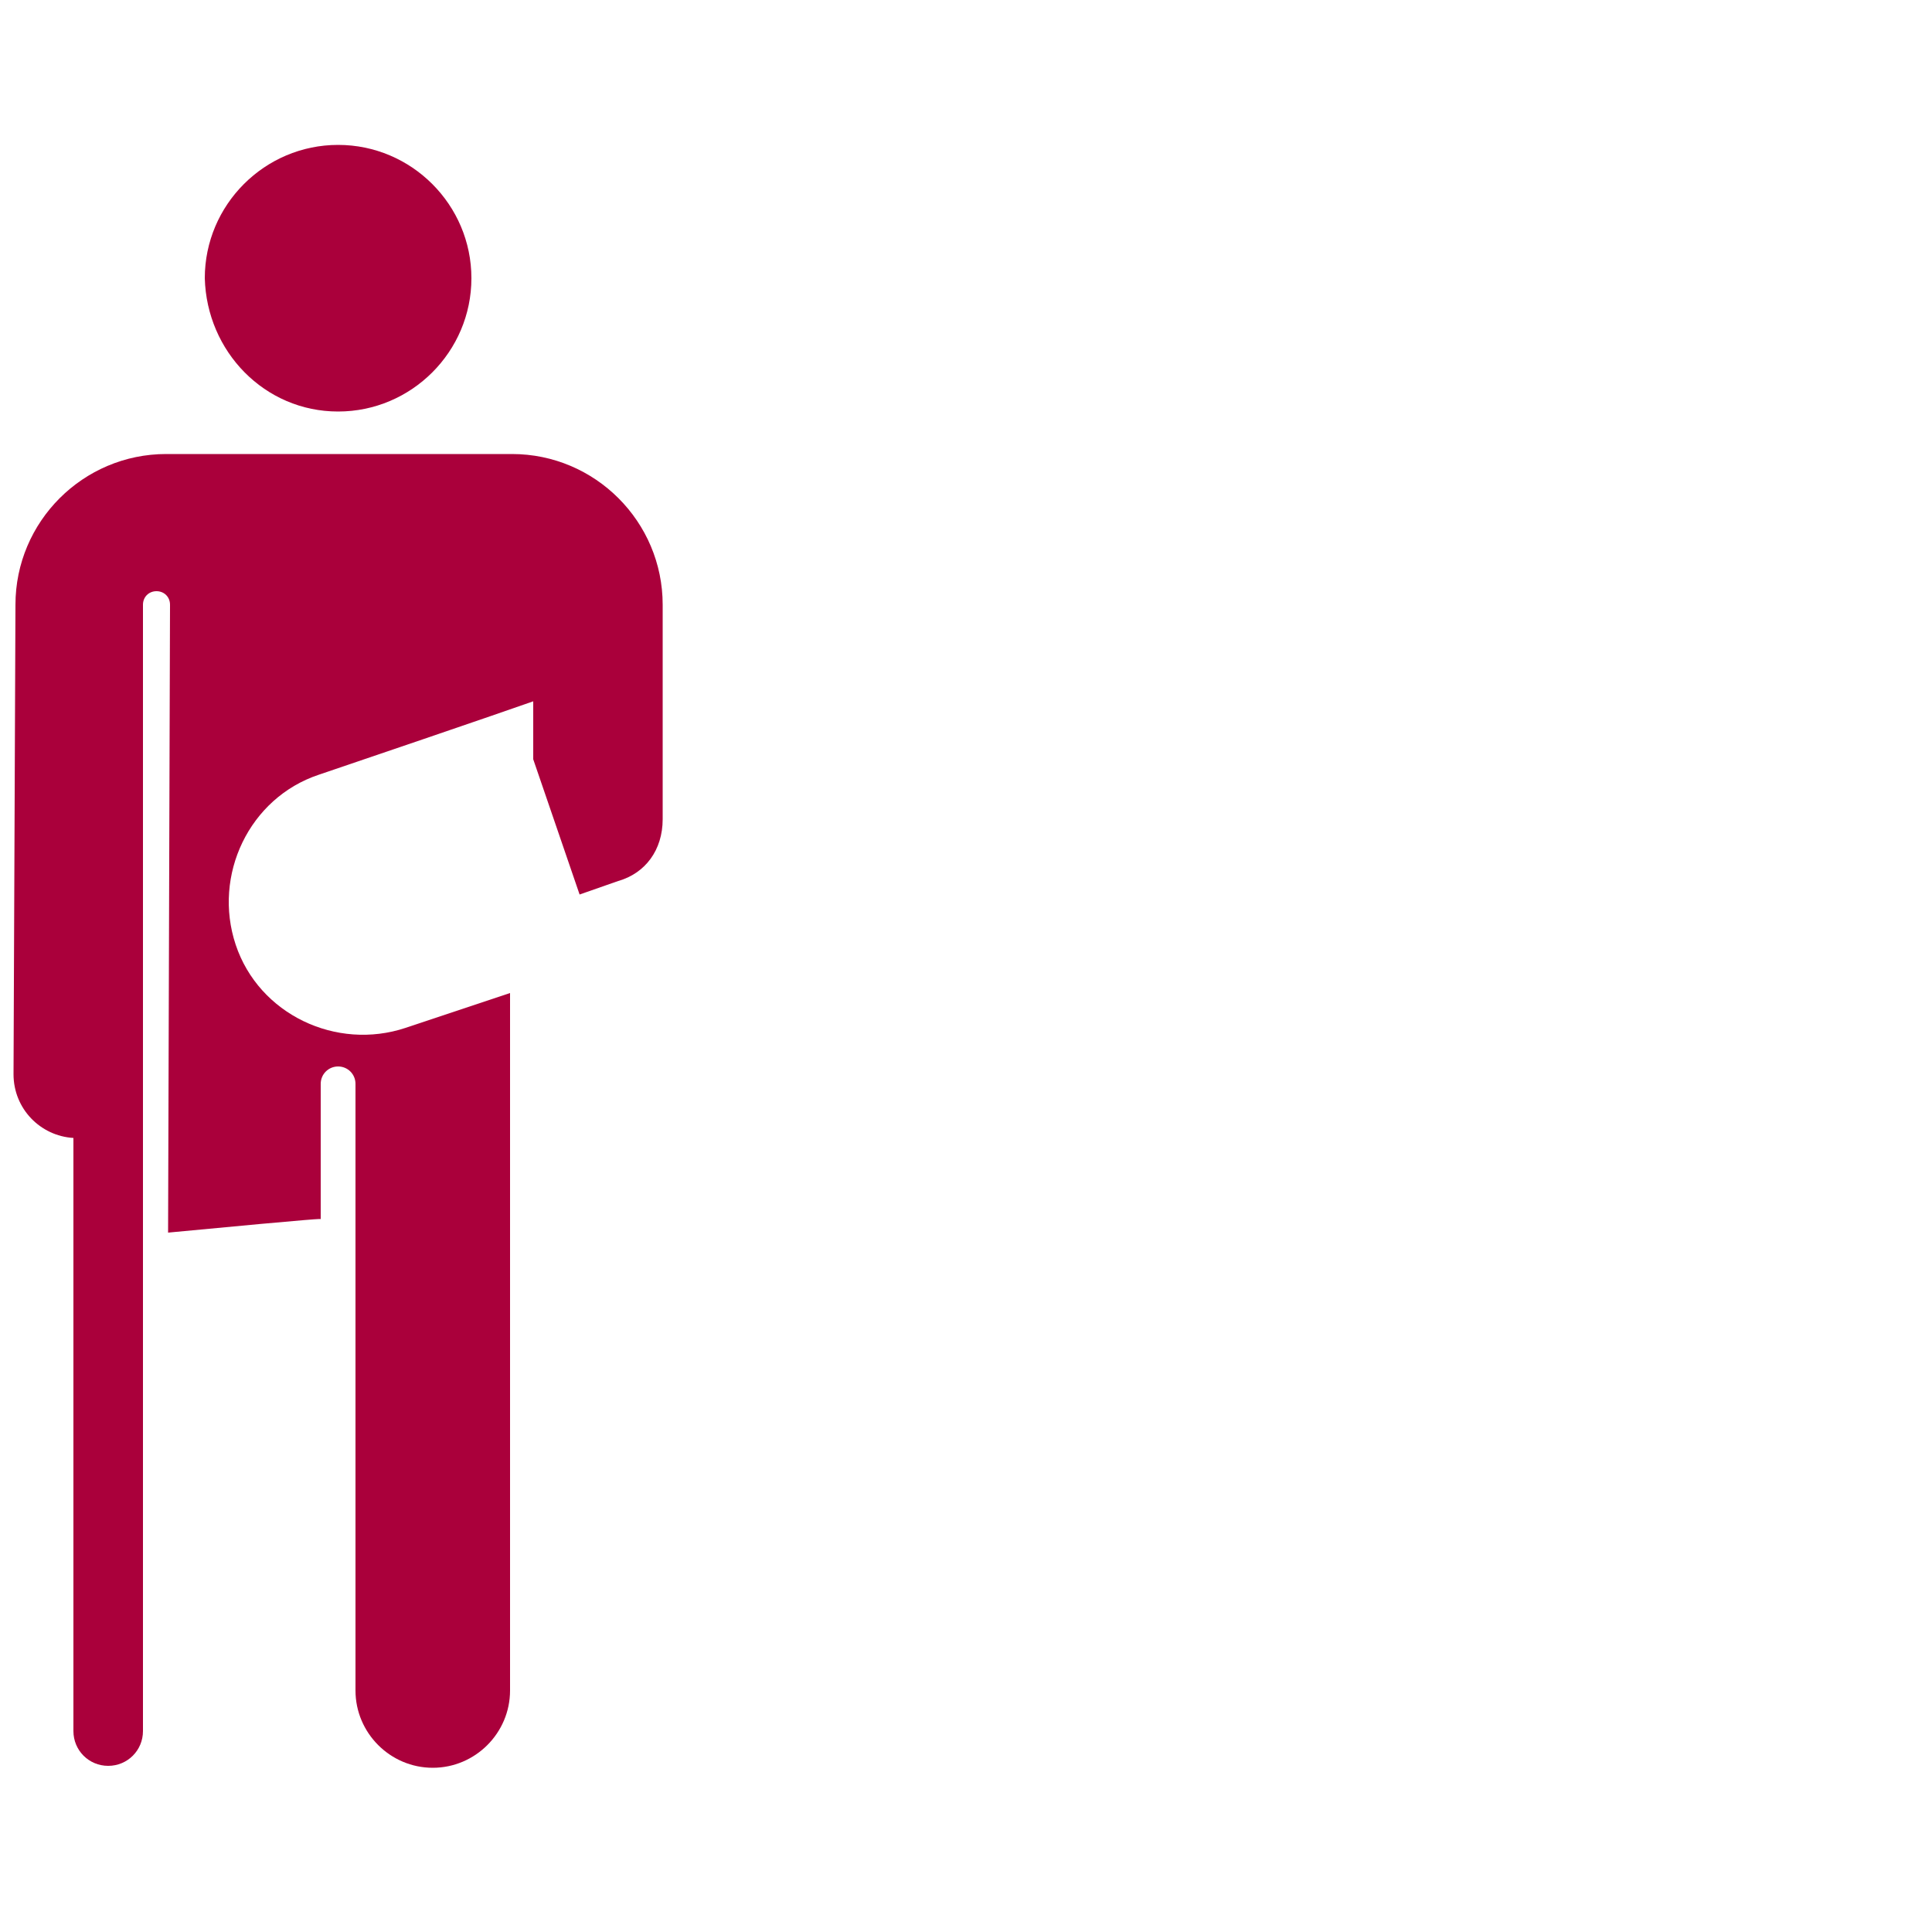 <?xml version="1.0" encoding="utf-8"?>
<!-- Generator: Adobe Illustrator 21.0.0, SVG Export Plug-In . SVG Version: 6.00 Build 0)  -->
<svg version="1.1" id="Layer_4" xmlns="http://www.w3.org/2000/svg" xmlns:xlink="http://www.w3.org/1999/xlink" x="0px" y="0px"
	 viewBox="0 0 100 100" enable-background="new 0 0 100 100" xml:space="preserve">
<g>
	<path id="pol_med1" data-type="fill" fill="#AA003B" d="M17.5,21.3c3.8,0,6.9-3.1,6.9-6.9s-3.1-6.9-6.9-6.9c-3.8,0-6.9,3.1-6.9,6.9
		C10.7,18.2,13.7,21.3,17.5,21.3z"/>
	<path id="pol_med2" data-type="fill" fill="#AA003B" d="M34.3,42.4v-6v-5.1c0-4.3-3.5-7.8-7.8-7.8H8.6c-4.3,0-7.8,3.5-7.8,7.8L0.7,55.6
		c0,1.8,1.4,3.2,3.1,3.3v30.7c0,1,0.8,1.8,1.8,1.8s1.8-0.8,1.8-1.8c0-2.3,0-58.3,0-58.3l0,0c0-0.4,0.3-0.7,0.7-0.7s0.7,0.3,0.7,0.7
		L8.7,63.8c8.4-0.8,7.8-0.7,7.9-0.7v-7c0-0.5,0.4-0.9,0.9-0.9s0.9,0.4,0.9,0.9c0,5.1,0,31.4,0,31.4c0,2.2,1.8,4,4,4s4-1.8,4-4V51.4
		L21,53.2c-3.6,1.2-7.6-0.7-8.8-4.3s0.7-7.6,4.3-8.8c0.9-0.3,9.7-3.3,11.1-3.8v3l2.4,7l2-0.7l0,0C33.4,45.2,34.3,44,34.3,42.4z"/>
</g>
</svg>
